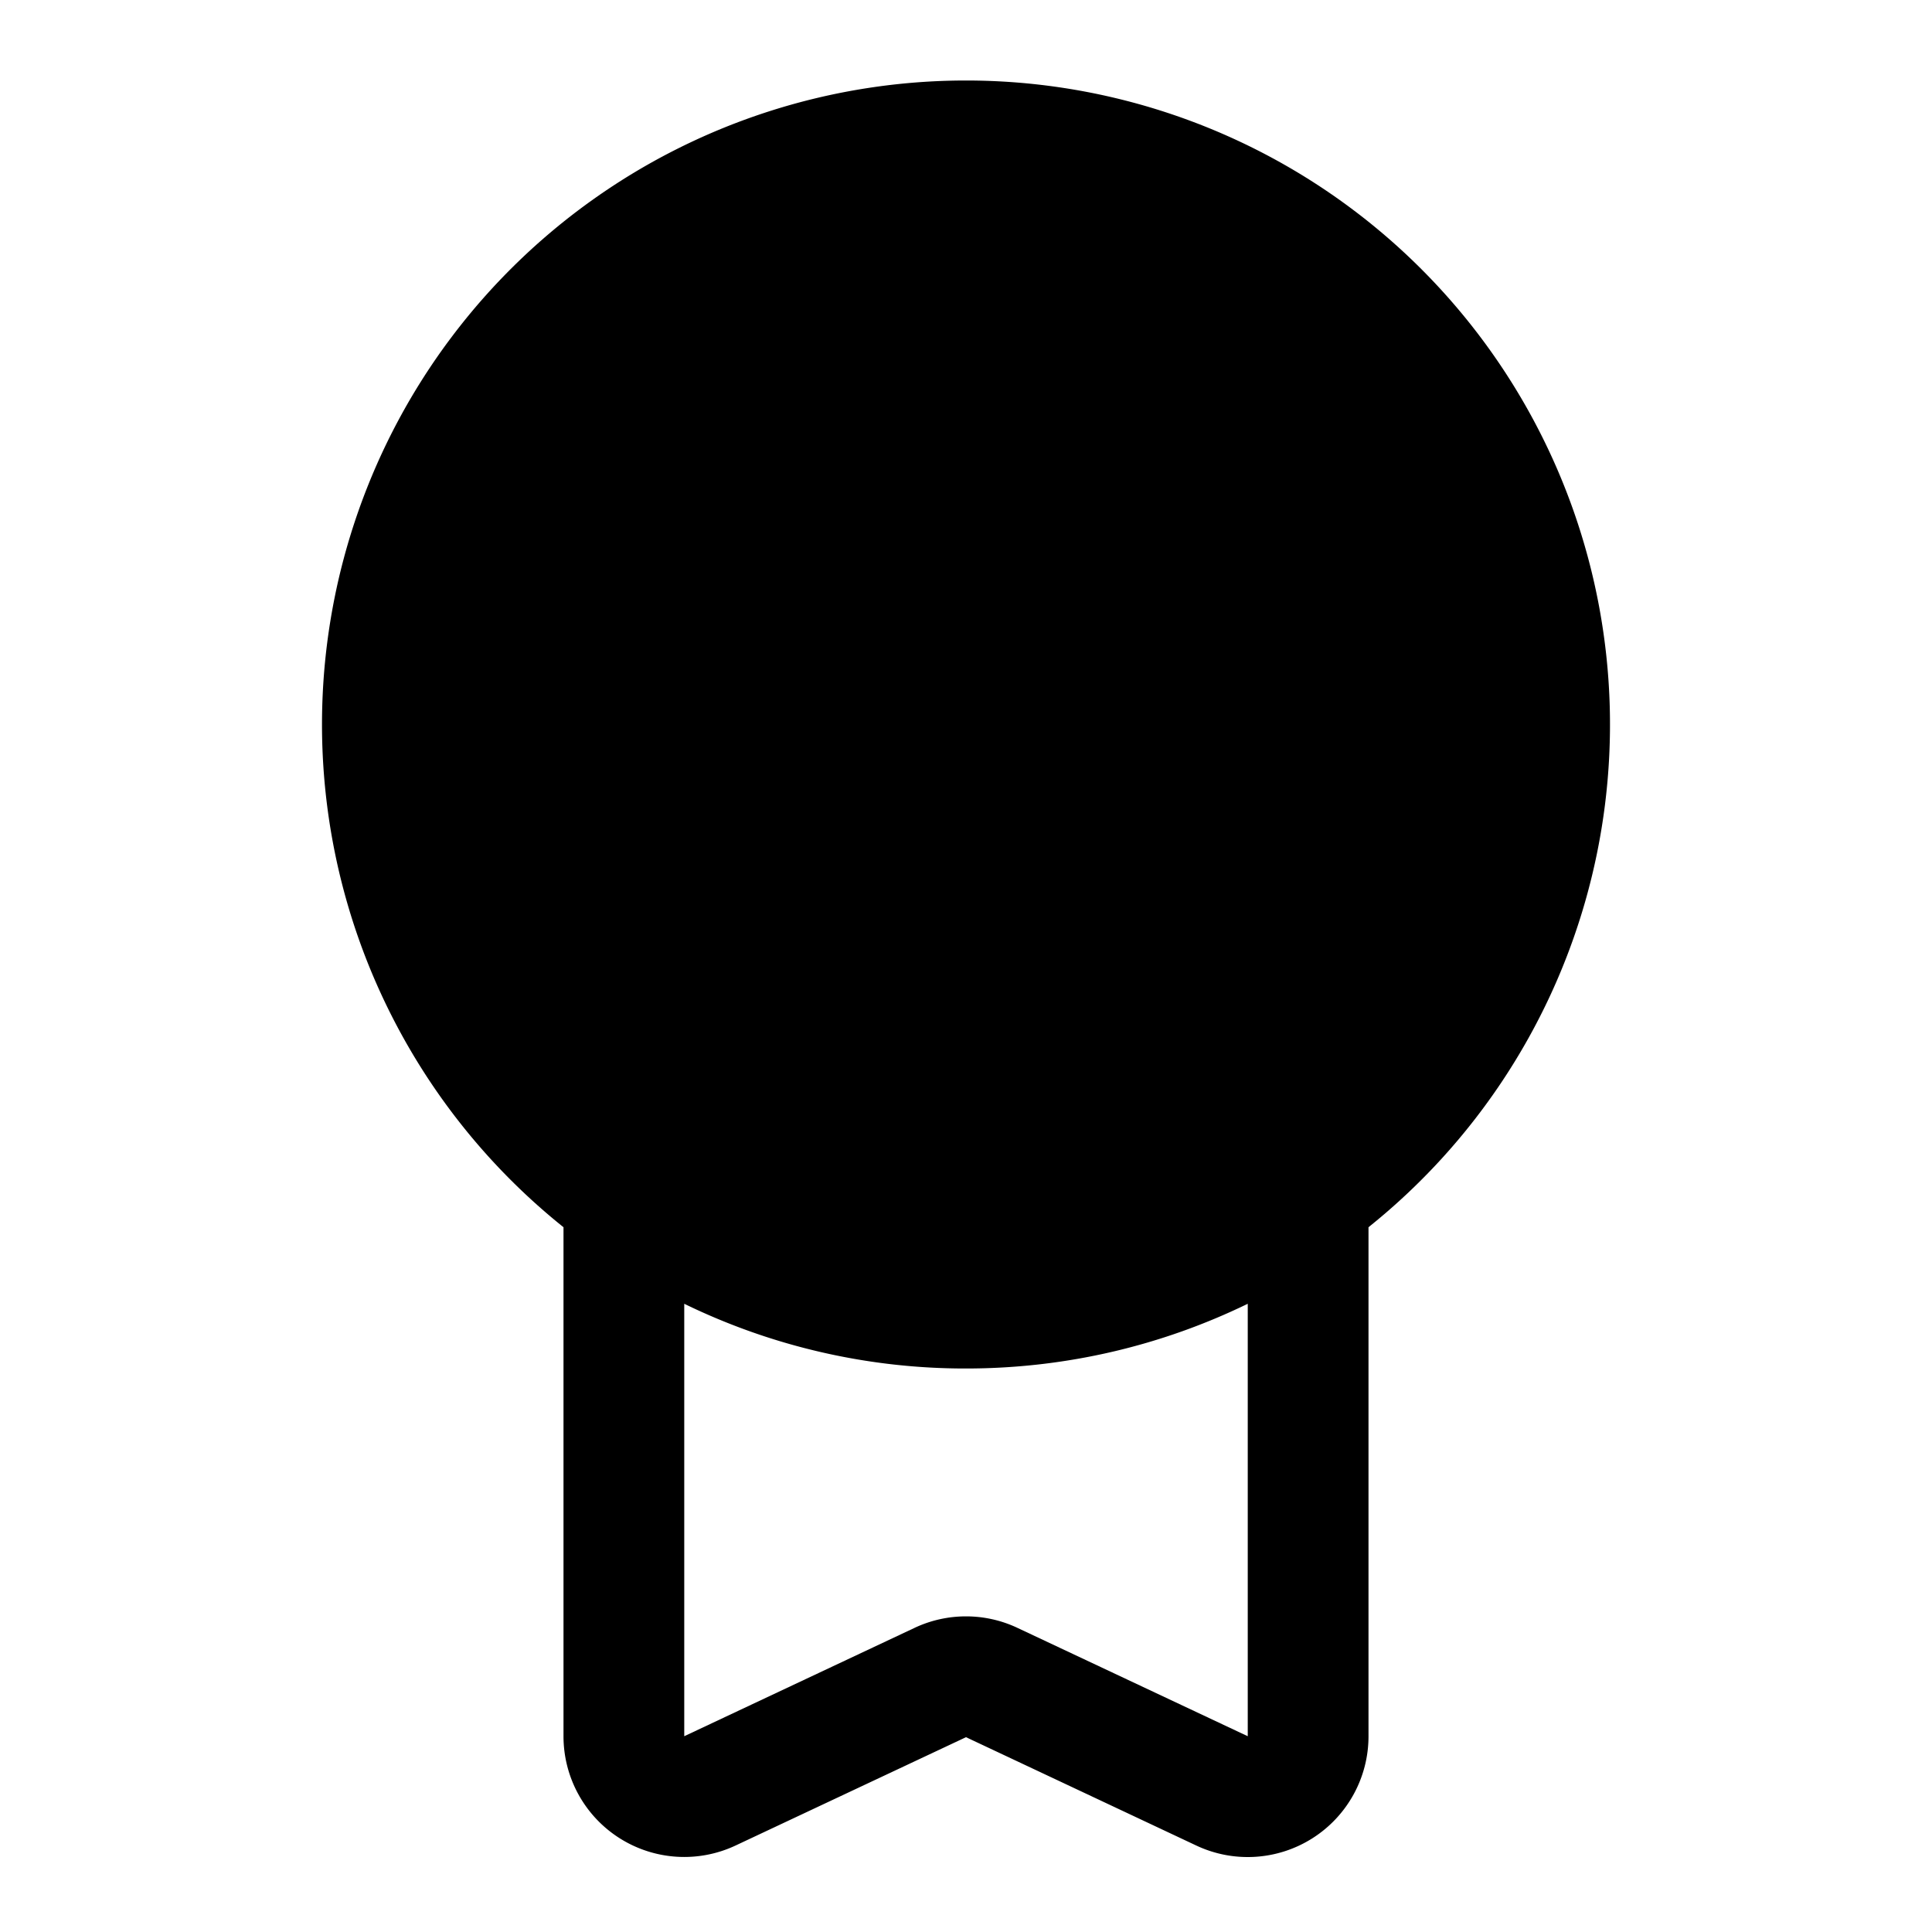 <svg xmlns="http://www.w3.org/2000/svg" width="24" height="24" fill="none"><path fill="#000" fill-rule="evenodd" d="M12 1a8 8 0 0 0-5 14.245v6.323a1.5 1.5 0 0 0 2.139 1.357L12 21.58l2.861 1.346A1.5 1.5 0 0 0 17 21.568v-6.323A8 8 0 0 0 12 1ZM8.5 16.196A7.969 7.969 0 0 0 12 17c1.255 0 2.443-.29 3.5-.804v5.372l-2.861-1.346a1.5 1.5 0 0 0-1.278 0L8.5 21.568v-5.372Z" clip-rule="evenodd"/></svg>